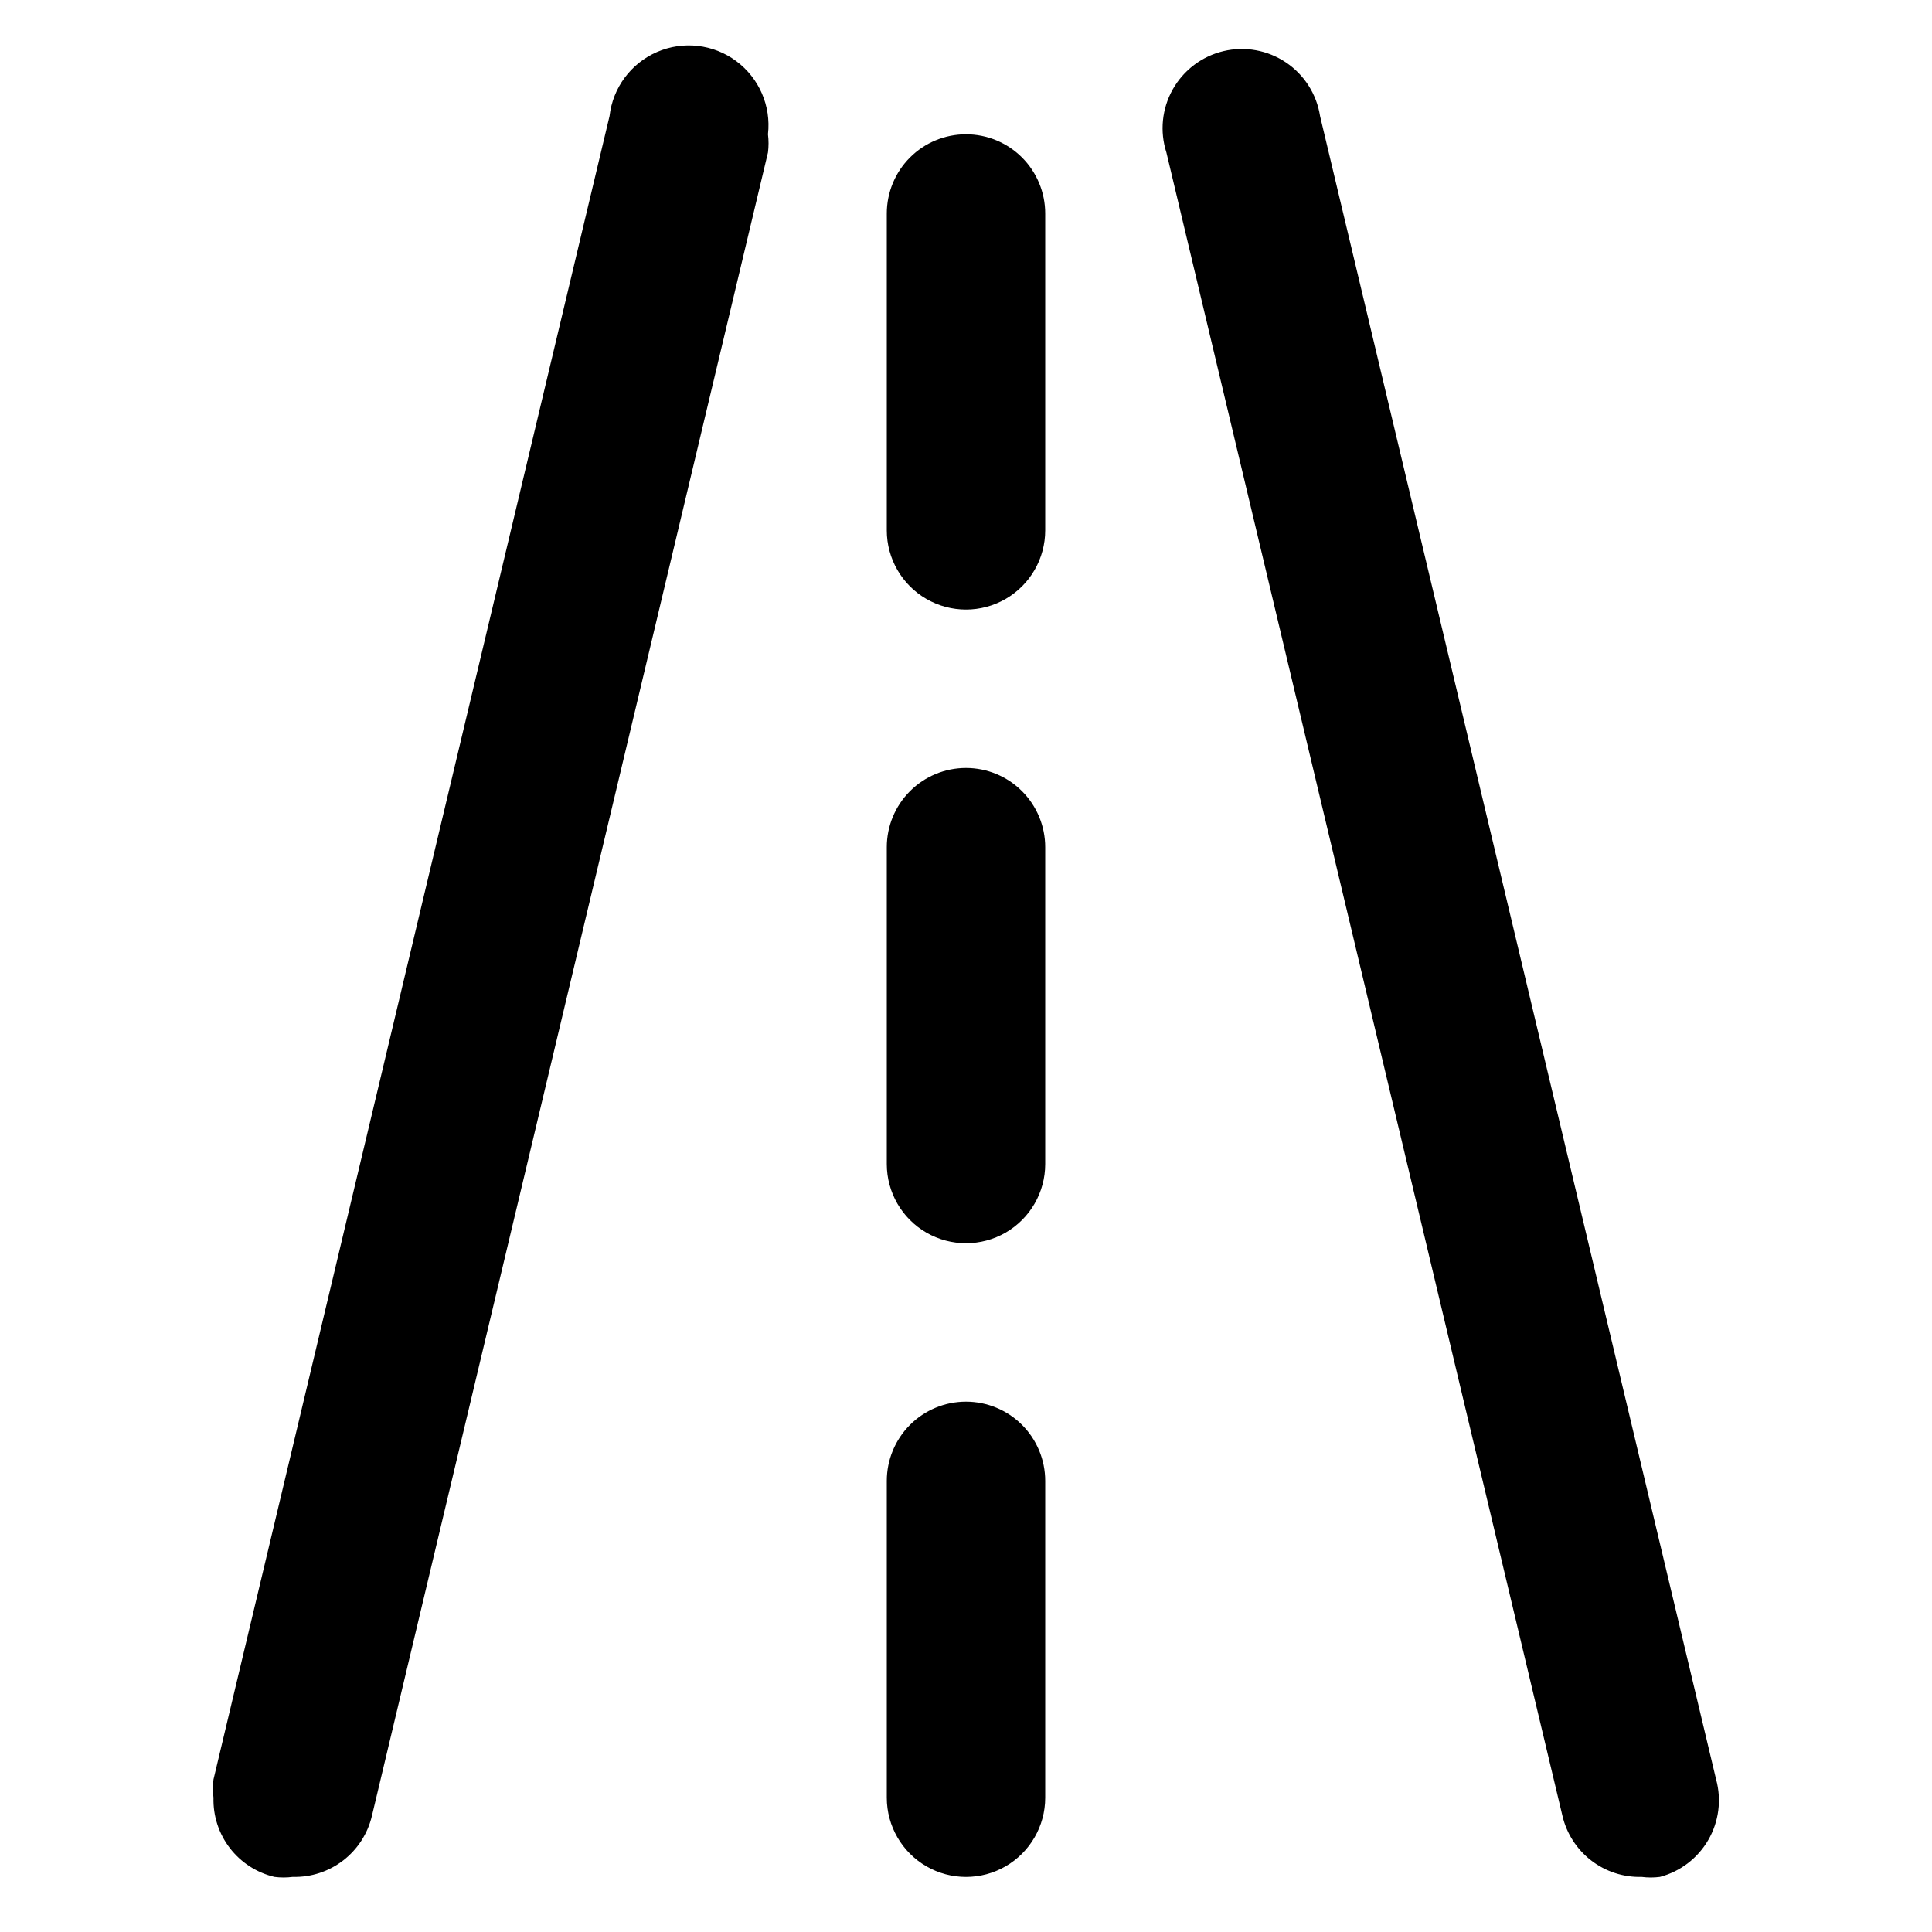 <?xml version="1.0" encoding="UTF-8"?>
<!-- Uploaded to: SVG Repo, www.svgrepo.com, Generator: SVG Repo Mixer Tools -->
<svg fill="#000000" width="800px" height="800px" version="1.1" viewBox="144 144 512 512" xmlns="http://www.w3.org/2000/svg">
 <path d="m347.52 179.58c0.203 1.602 0.203 3.227 0 4.828l-104.96 440.83c-1.109 4.699-3.801 8.867-7.625 11.812-3.824 2.945-8.543 4.481-13.367 4.352-1.602 0.207-3.227 0.207-4.828 0-4.695-1.105-8.867-3.801-11.812-7.621-2.945-3.824-4.481-8.547-4.352-13.371-0.203-1.602-0.203-3.223 0-4.828l104.96-440.83c0.863-7.5 5.66-13.969 12.586-16.973 6.926-3.004 14.93-2.082 20.992 2.414 6.062 4.496 9.266 11.887 8.406 19.387zm52.48 167.94c-5.57 0-10.91 2.211-14.844 6.148-3.938 3.938-6.148 9.273-6.148 14.844v83.969c0 7.496 4 14.43 10.496 18.18 6.492 3.746 14.496 3.746 20.992 0 6.492-3.75 10.496-10.684 10.496-18.18v-83.969c0-5.57-2.215-10.906-6.148-14.844-3.938-3.938-9.277-6.148-14.844-6.148zm0 167.94v-0.004c-5.57 0-10.91 2.215-14.844 6.148-3.938 3.938-6.148 9.277-6.148 14.844v83.969c0 7.5 4 14.43 10.496 18.18 6.492 3.75 14.496 3.75 20.992 0 6.492-3.75 10.496-10.68 10.496-18.18v-83.969c0-5.566-2.215-10.906-6.148-14.844-3.938-3.934-9.277-6.148-14.844-6.148zm0-335.87v-0.004c-5.57 0-10.91 2.211-14.844 6.148-3.938 3.938-6.148 9.277-6.148 14.844v83.969c0 7.5 4 14.43 10.496 18.18 6.492 3.75 14.496 3.75 20.992 0 6.492-3.75 10.496-10.68 10.496-18.18v-83.969c0-5.566-2.215-10.906-6.148-14.844-3.938-3.938-9.277-6.148-14.844-6.148zm198.79 436-104.96-440.83v-0.004c-0.898-5.785-4.172-10.934-9.027-14.199-4.859-3.269-10.863-4.359-16.559-3.008-5.695 1.352-10.57 5.019-13.445 10.121-2.875 5.102-3.488 11.168-1.691 16.742l104.96 440.83c1.105 4.699 3.801 8.867 7.621 11.812 3.824 2.945 8.547 4.481 13.371 4.352 1.602 0.207 3.223 0.207 4.828 0 5.41-1.426 10.031-4.957 12.832-9.805 2.797-4.848 3.543-10.613 2.07-16.016z"/>
</svg>